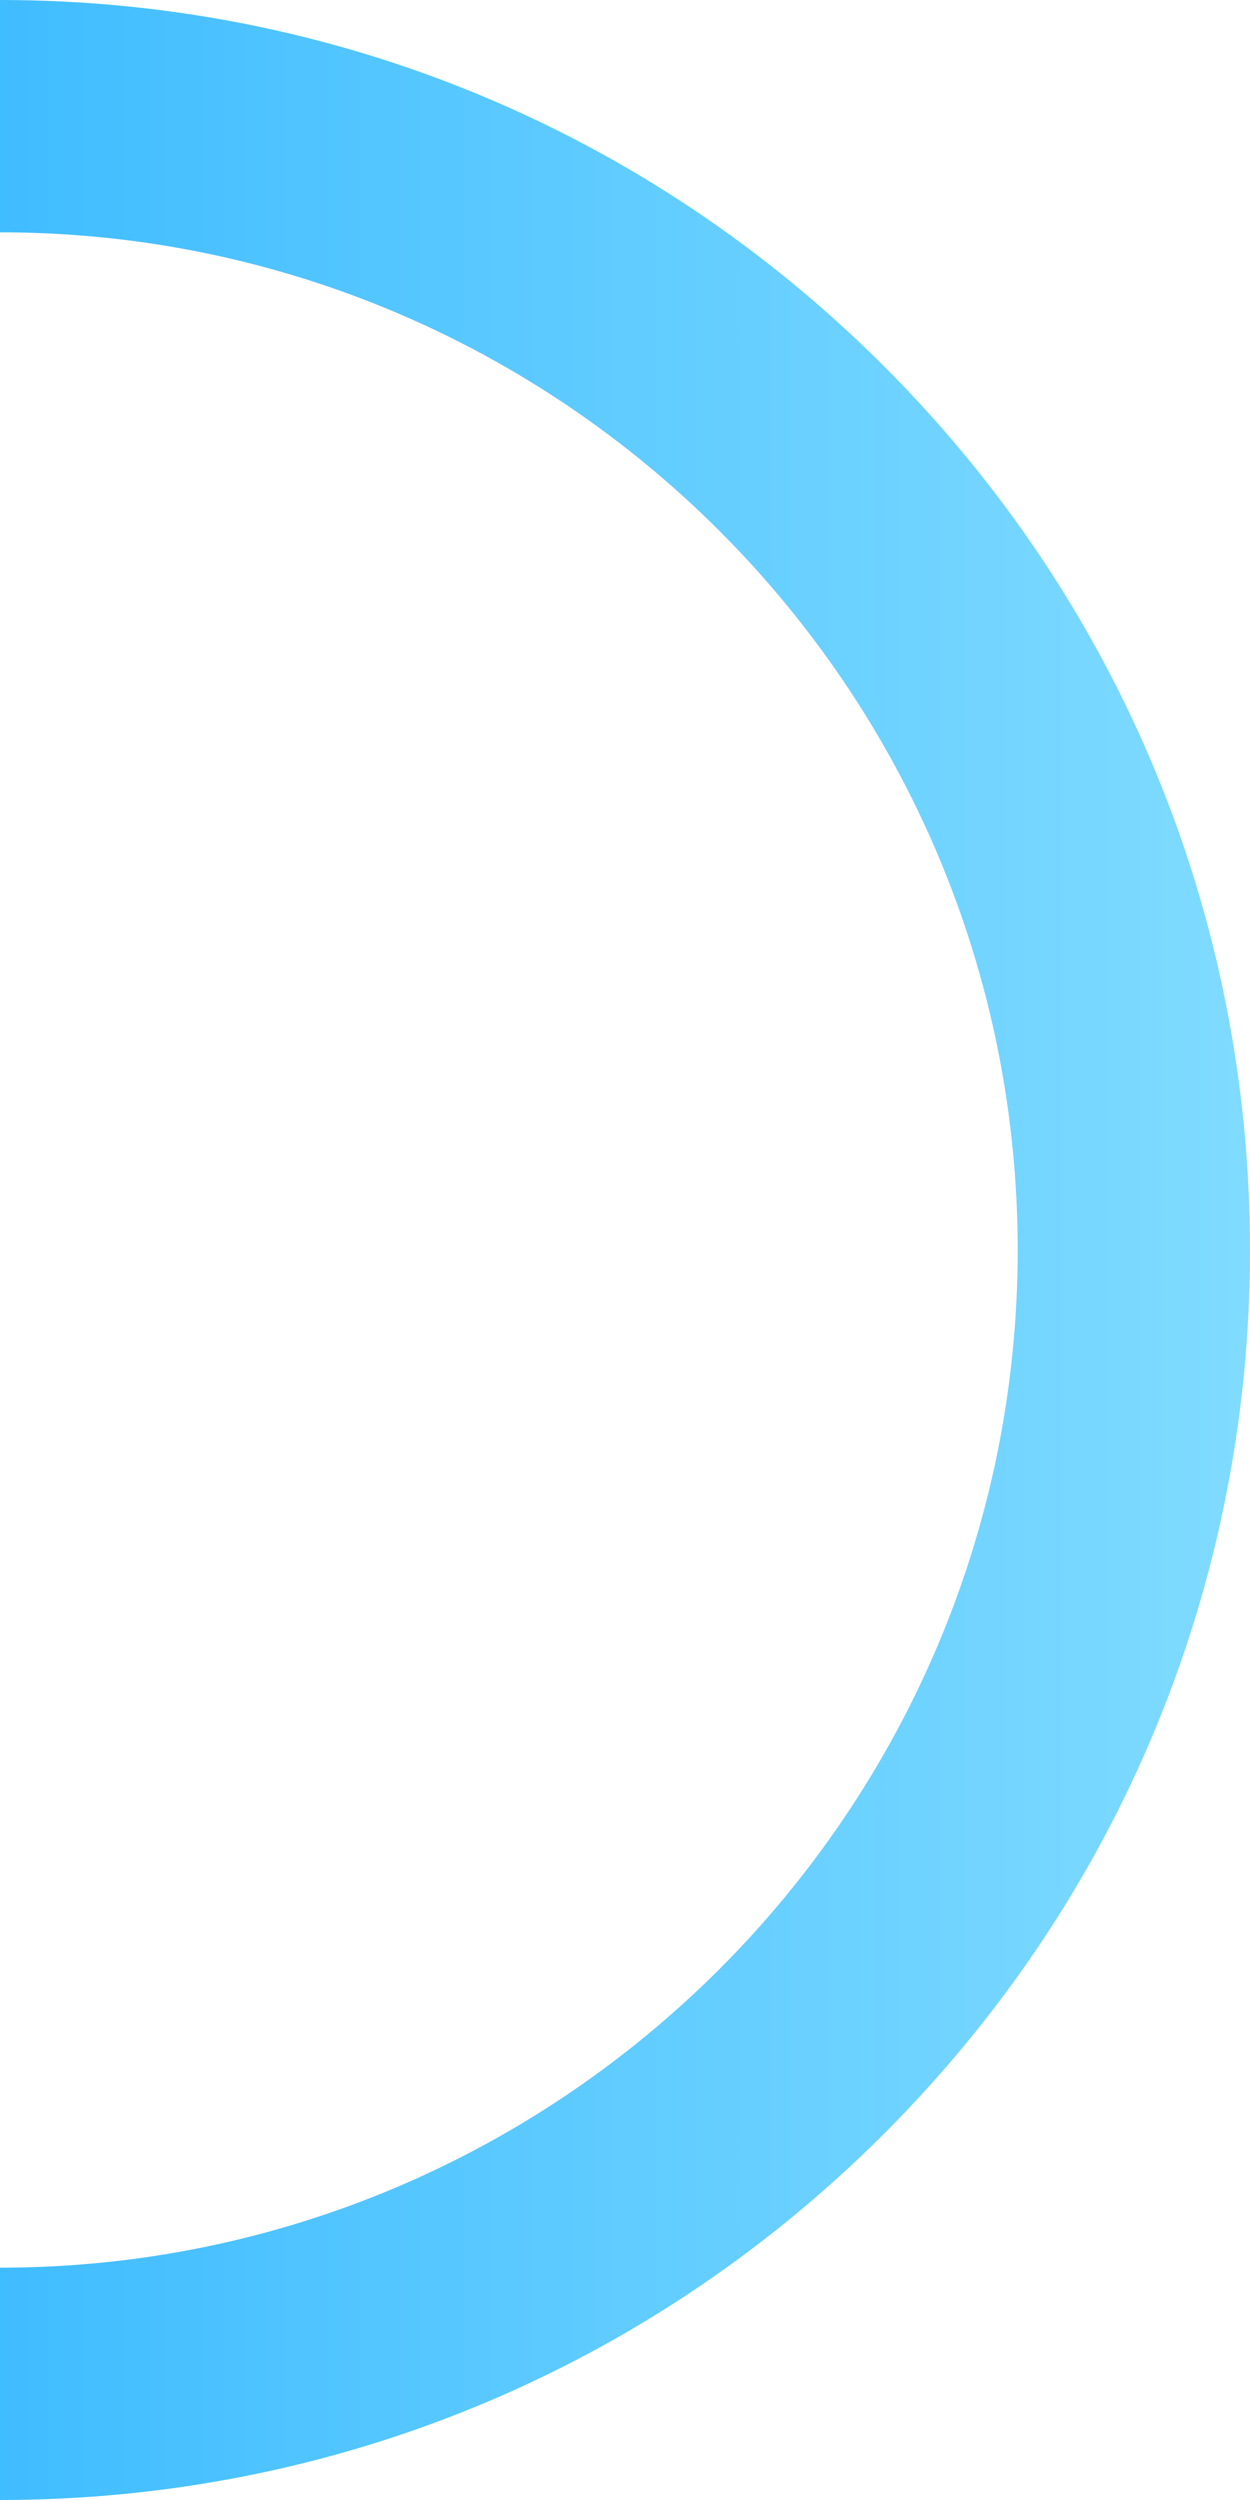 <?xml version="1.0" encoding="UTF-8"?><svg id="_レイヤー_2" xmlns="http://www.w3.org/2000/svg" xmlns:xlink="http://www.w3.org/1999/xlink" viewBox="0 0 270 540"><defs><style>.cls-1{fill:none;}.cls-2{fill:url(#_名称未設定グラデーション_5);}.cls-3{clip-path:url(#clippath);}</style><clipPath id="clippath"><rect class="cls-1" width="270" height="540"/></clipPath><linearGradient id="_名称未設定グラデーション_5" x1="-270" y1="270" x2="270" y2="270" gradientUnits="userSpaceOnUse"><stop offset="0" stop-color="#009eff"/><stop offset="1" stop-color="#80dbff"/></linearGradient></defs><g id="_レイヤー_1-2"><g class="cls-3"><path class="cls-2" d="M0,540c-72.12,0-139.92-28.08-190.92-79.08-51-51-79.08-118.8-79.08-190.92s28.08-139.92,79.08-190.92C-139.92,28.08-72.12,0,0,0s139.92,28.08,190.92,79.08c51,51,79.08,118.8,79.08,190.92s-28.09,139.92-79.08,190.92c-50.99,51-118.8,79.08-190.92,79.08ZM0,50.18c-121.21,0-219.82,98.61-219.82,219.82S-121.21,489.82,0,489.82s219.82-98.61,219.82-219.82S121.21,50.18,0,50.18Z"/></g></g></svg>